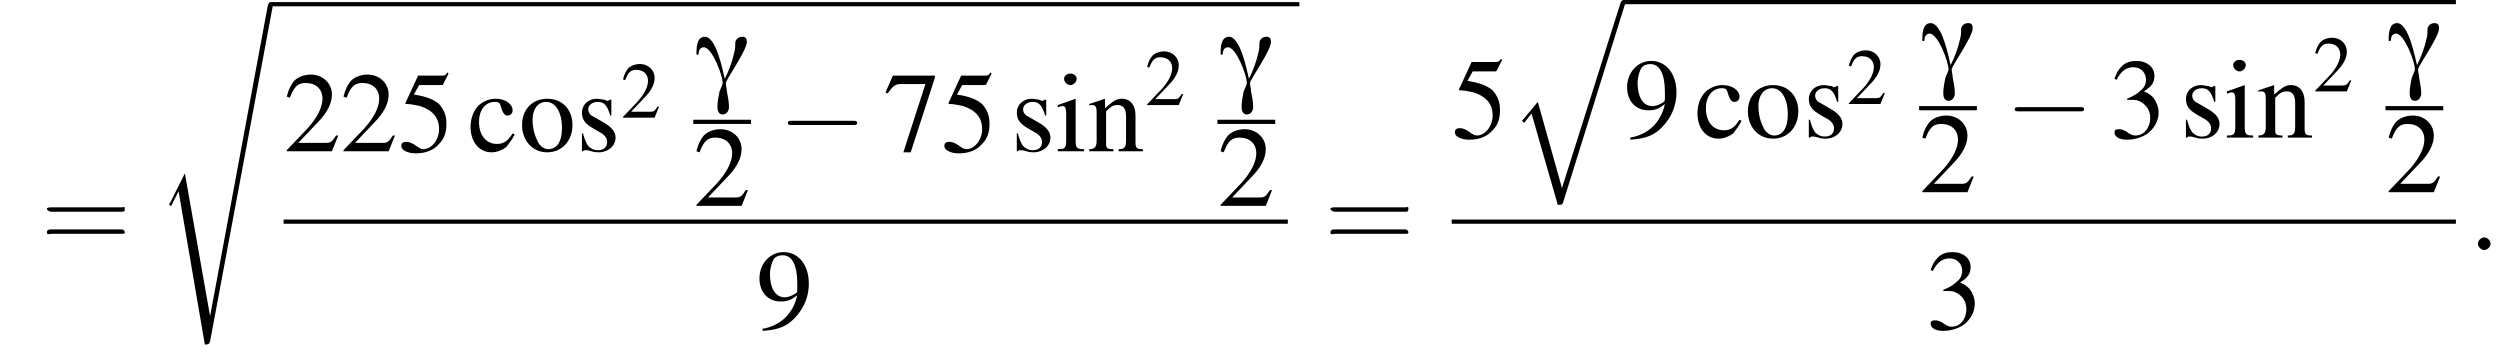 <?xml version='1.0' encoding='UTF-8'?>
<!---9.9-->
<svg version='1.1' xmlns='http://www.w3.org/2000/svg' xmlns:xlink='http://www.w3.org/1999/xlink' width='238.0pt' height='33.8pt' viewBox='117.6 70.2 238.0 33.8'>
<defs>
<path id='g0-13' d='M5-4.5C5-4.8 4.9-5 4.6-5C4.2-5 4-4.8 3.9-4.5C3.9-4.2 3.9-3.8 3.8-3.5C3.6-2.6 3.3-1.8 2.9-1H2.9C2.7-1.8 2.1-5 1-5C.2-5 .2-3.9 .2-3.3H.4C.4-3.6 .5-4 .9-4C1.7-4 2.7-1.3 2.7-.6C2.7-.5 2.5 0 2.4 .2C2.3 .7 2.2 1.2 2.2 1.7C2.2 2 2.3 2.4 2.7 2.4C3.1 2.4 3.3 2 3.3 1.7C3.3 1.2 3.2 .7 3.1 .2C3.1-.1 3-.3 3-.6C3-.9 5-3.7 5-4.5Z'/>
<use id='g17-50' xlink:href='#g9-50' transform='scale(.7)'/>
<path id='g9-50' d='M5.2-1.5L5-1.5C4.6-.9 4.5-.8 4-.8H1.4L3.2-2.7C4.2-3.7 4.6-4.6 4.6-5.4C4.6-6.5 3.7-7.3 2.6-7.3C2-7.3 1.4-7.1 1-6.7C.7-6.3 .5-6 .3-5.2L.6-5.1C1-6.2 1.4-6.5 2.1-6.5C3.1-6.5 3.7-5.9 3.7-5C3.7-4.2 3.2-3.2 2.3-2.2L.3-.1V0H4.6L5.2-1.5Z'/>
<path id='g9-51' d='M1.7-3.6C2.3-3.6 2.6-3.6 2.8-3.5C3.5-3.2 3.9-2.6 3.9-1.9C3.9-.9 3.3-.2 2.5-.2C2.2-.2 2-.3 1.6-.6C1.2-.8 1.1-.8 .9-.8C.6-.8 .5-.7 .5-.5C.5-.1 .9 .2 1.7 .2C2.5 .2 3.4-.1 3.9-.6S4.7-1.7 4.7-2.4C4.7-2.9 4.5-3.4 4.2-3.8C4-4 3.8-4.2 3.3-4.4C4.1-4.9 4.3-5.3 4.3-5.9C4.3-6.7 3.6-7.3 2.6-7.3C2.1-7.3 1.6-7.2 1.2-6.8C.9-6.5 .7-6.2 .5-5.6L.7-5.5C1.1-6.3 1.6-6.7 2.3-6.7C3-6.7 3.5-6.2 3.5-5.5C3.5-5.1 3.3-4.7 3-4.5C2.7-4.2 2.4-4 1.7-3.7V-3.6Z'/>
<path id='g9-53' d='M2-6.3H4.1C4.3-6.3 4.3-6.4 4.3-6.4L4.8-7.4L4.7-7.5C4.5-7.2 4.4-7.2 4.2-7.2H1.9L.7-4.6C.7-4.6 .7-4.6 .7-4.6C.7-4.5 .7-4.5 .8-4.5C1.2-4.5 1.6-4.4 2.1-4.3C3.3-3.9 3.9-3.2 3.9-2.1C3.9-1.1 3.2-.2 2.4-.2C2.2-.2 2-.3 1.6-.6C1.3-.8 1-.9 .8-.9C.5-.9 .3-.8 .3-.5C.3-.1 .9 .2 1.7 .2C2.6 .2 3.4-.1 3.9-.7C4.4-1.2 4.6-1.8 4.6-2.6C4.6-3.4 4.4-3.9 3.9-4.5C3.4-4.9 2.8-5.2 1.5-5.4L2-6.3Z'/>
<path id='g9-55' d='M4.9-7.2H.9L.2-5.6L.4-5.5C.9-6.2 1.1-6.4 1.7-6.4H4L1.9 .1H2.6L4.9-7V-7.2Z'/>
<path id='g9-57' d='M.6 .2C1.9 .1 2.5-.1 3.2-.6C4.3-1.5 5-2.8 5-4.3C5-6.1 4-7.3 2.6-7.3C1.3-7.3 .3-6.2 .3-4.8C.3-3.5 1.1-2.6 2.3-2.6C2.9-2.6 3.3-2.7 3.9-3.2C3.5-1.4 2.3-.3 .6 0L.6 .2ZM3.9-3.9C3.9-3.6 3.9-3.5 3.8-3.4C3.5-3.2 3.1-3 2.7-3C1.8-3 1.3-3.9 1.3-5.2C1.3-5.8 1.5-6.4 1.7-6.7C1.9-6.9 2.2-7 2.5-7C3.4-7 3.9-6.1 3.9-4.3V-3.9Z'/>
<path id='g9-99' d='M4.3-1.7C3.8-.9 3.4-.7 2.8-.7C1.8-.7 1.1-1.5 1.1-2.8C1.1-3.9 1.7-4.7 2.6-4.7C3-4.7 3.1-4.6 3.2-4.2L3.3-3.9C3.4-3.6 3.6-3.4 3.8-3.4C4.1-3.4 4.3-3.6 4.3-3.9C4.3-4.5 3.6-5 2.7-5C2.1-5 1.6-4.8 1.1-4.4C.6-3.9 .3-3.2 .3-2.3C.3-.9 1.1 .1 2.3 .1C2.8 .1 3.3-.1 3.7-.4C3.9-.7 4.2-1 4.5-1.6L4.3-1.7Z'/>
<path id='g9-105' d='M1.9-5L.2-4.4V-4.2L.3-4.2C.4-4.3 .6-4.3 .7-4.3C.9-4.3 1-4.1 1-3.6V-1.1C1-.3 .9-.2 .2-.2V0H2.7V-.2C2-.2 1.9-.3 1.9-1.1V-5L1.9-5ZM1.4-7.4C1.1-7.4 .8-7.2 .8-6.9S1.1-6.3 1.4-6.3C1.7-6.3 2-6.6 2-6.9C2-7.2 1.7-7.4 1.4-7.4Z'/>
<path id='g9-110' d='M.2-4.3C.2-4.4 .3-4.4 .5-4.4C.8-4.4 .9-4.2 .9-3.7V-1C.9-.4 .7-.2 .2-.2V0H2.5V-.2C1.9-.2 1.8-.3 1.8-.7V-3.8C2.3-4.3 2.5-4.4 2.9-4.4C3.4-4.4 3.7-4.1 3.7-3.3V-1.1C3.7-.4 3.6-.2 3-.2V0H5.3V-.2C4.7-.2 4.6-.3 4.6-.9V-3.4C4.6-4.4 4.1-5 3.3-5C2.8-5 2.5-4.8 1.7-4.1V-5L1.7-5C1.1-4.8 .8-4.7 .2-4.5V-4.3Z'/>
<path id='g9-111' d='M2.7-5C1.3-5 .3-4 .3-2.5C.3-1 1.3 .1 2.7 .1S5.1-1 5.1-2.5C5.1-4 4.1-5 2.7-5ZM2.6-4.7C3.5-4.7 4.1-3.7 4.1-2.2C4.1-.9 3.6-.2 2.8-.2C2.4-.2 2-.5 1.8-.9C1.5-1.5 1.3-2.2 1.3-3C1.3-4 1.8-4.7 2.6-4.7Z'/>
<path id='g9-115' d='M3.4-3.4L3.4-4.9H3.3L3.2-4.9C3.1-4.8 3.1-4.8 3.1-4.8C3-4.8 2.9-4.8 2.8-4.9C2.6-4.9 2.3-5 2-5C1.2-5 .6-4.4 .6-3.7C.6-3 .9-2.6 1.8-2.1L2.5-1.7C2.8-1.5 3-1.2 3-.9C3-.4 2.7-.1 2.1-.1C1.7-.1 1.4-.3 1.2-.5C1-.8 .9-1 .7-1.7H.6V0H.7C.8-.1 .8-.1 1-.1C1.1-.1 1.2-.1 1.5 0C1.8 .1 2.1 .1 2.2 .1C3.1 .1 3.8-.5 3.8-1.3C3.8-1.8 3.5-2.2 2.9-2.6L1.7-3.3C1.4-3.4 1.2-3.7 1.2-4C1.2-4.4 1.6-4.7 2.1-4.7C2.7-4.7 3-4.4 3.3-3.4H3.4Z'/>
<path id='g2-113' d='M5 17.5L2.7 9.3L1.2 11.1L1.4 11.3L2.1 10.4L4.6 19.1C5 19.1 5 19.1 5.1 18.9L11 0C11.1-.2 11.1-.2 11.1-.2C11.1-.3 11-.4 10.9-.4C10.7-.4 10.7-.3 10.6-.2L5 17.5Z'/>
<path id='g2-115' d='M2.7 15.9L1.3 18.7C1.2 18.8 1.2 18.8 1.2 18.8C1.2 18.9 1.3 19 1.4 19L2.1 17.6L4.6 32.2C4.9 32.2 5 32.2 5.1 31.9L11.1-.2C11.1-.3 11-.4 10.9-.4C10.7-.4 10.7-.3 10.6-.1L5.1 29.5H5.1L2.7 15.9Z'/>
<use id='g22-61' xlink:href='#g18-61' transform='scale(1.4)'/>
<use id='g21-50' xlink:href='#g9-50'/>
<use id='g21-51' xlink:href='#g9-51'/>
<use id='g21-53' xlink:href='#g9-53'/>
<use id='g21-55' xlink:href='#g9-55'/>
<use id='g21-57' xlink:href='#g9-57'/>
<use id='g21-99' xlink:href='#g9-99'/>
<use id='g21-105' xlink:href='#g9-105'/>
<use id='g21-110' xlink:href='#g9-110'/>
<use id='g21-111' xlink:href='#g9-111'/>
<use id='g21-115' xlink:href='#g9-115'/>
<path id='g18-61' d='M5.5-2.6C5.6-2.6 5.7-2.6 5.7-2.8S5.6-2.9 5.5-2.9H.7C.6-2.9 .4-2.9 .4-2.8S.6-2.6 .7-2.6H5.5ZM5.5-1.1C5.6-1.1 5.7-1.1 5.7-1.2S5.6-1.4 5.5-1.4H.7C.6-1.4 .4-1.4 .4-1.2S.6-1.1 .7-1.1H5.5Z'/>
<path id='g13-58' d='M2.1-.6C2.1-.9 1.8-1.2 1.5-1.2S.9-.9 .9-.6S1.2 0 1.5 0S2.1-.3 2.1-.6Z'/>
<path id='g7-0' d='M7.2-2.5C7.3-2.5 7.5-2.5 7.5-2.7S7.3-2.9 7.2-2.9H1.3C1.1-2.9 .9-2.9 .9-2.7S1.1-2.5 1.3-2.5H7.2Z'/>
</defs>
<g id='page1'>

<use x='121.5' y='94' xlink:href='#g22-61'/>
<use x='132.5' y='70.8' xlink:href='#g2-115'/>
<rect x='143.4' y='70.4' height='.4' width='97.9'/>
<use x='144.6' y='84.6' xlink:href='#g21-50'/>
<use x='150' y='84.6' xlink:href='#g21-50'/>
<use x='155.5' y='84.6' xlink:href='#g21-53'/>
<use x='162.1' y='84.6' xlink:href='#g21-99'/>
<use x='167' y='84.6' xlink:href='#g21-111'/>
<use x='172.4' y='84.6' xlink:href='#g21-115'/>
<use x='176.7' y='81.4' xlink:href='#g17-50'/>
<use x='183.7' y='78.7' xlink:href='#g0-13'/>
<rect x='183.6' y='81.6' height='.4' width='5.5'/>
<use x='183.6' y='89.8' xlink:href='#g21-50'/>
<use x='191.7' y='84.6' xlink:href='#g7-0'/>
<use x='201.7' y='84.6' xlink:href='#g21-55'/>
<use x='207.2' y='84.6' xlink:href='#g21-53'/>
<use x='213.8' y='84.6' xlink:href='#g21-115'/>
<use x='218.1' y='84.6' xlink:href='#g21-105'/>
<use x='221.1' y='84.6' xlink:href='#g21-110'/>
<use x='226.6' y='80.2' xlink:href='#g17-50'/>
<use x='233.6' y='78.7' xlink:href='#g0-13'/>
<rect x='233.5' y='81.6' height='.4' width='5.5'/>
<use x='233.5' y='89.8' xlink:href='#g21-50'/>
<rect x='144.6' y='91.1' height='.4' width='95.6'/>
<use x='189.6' y='101.5' xlink:href='#g21-57'/>
<use x='243.7' y='94' xlink:href='#g22-61'/>
<use x='255.8' y='83.3' xlink:href='#g21-53'/>
<use x='261.3' y='70.6' xlink:href='#g2-113'/>
<rect x='272.2' y='70.2' height='.4' width='79.2'/>
<use x='272.2' y='83.3' xlink:href='#g21-57'/>
<use x='278.9' y='83.3' xlink:href='#g21-99'/>
<use x='283.7' y='83.3' xlink:href='#g21-111'/>
<use x='289.2' y='83.3' xlink:href='#g21-115'/>
<use x='293.4' y='80.1' xlink:href='#g17-50'/>
<use x='300.4' y='77.4' xlink:href='#g0-13'/>
<rect x='300.3' y='80.3' height='.4' width='5.5'/>
<use x='300.3' y='88.5' xlink:href='#g21-50'/>
<use x='308.5' y='83.3' xlink:href='#g7-0'/>
<use x='318.4' y='83.3' xlink:href='#g21-51'/>
<use x='325.1' y='83.3' xlink:href='#g21-115'/>
<use x='329.4' y='83.3' xlink:href='#g21-105'/>
<use x='332.4' y='83.3' xlink:href='#g21-110'/>
<use x='337.8' y='78.9' xlink:href='#g17-50'/>
<use x='344.8' y='77.4' xlink:href='#g0-13'/>
<rect x='344.7' y='80.3' height='.4' width='5.5'/>
<use x='344.7' y='88.5' xlink:href='#g21-50'/>
<rect x='255.8' y='91.1' height='.4' width='95.6'/>
<use x='300.9' y='101.5' xlink:href='#g21-51'/>
<use x='352.6' y='94' xlink:href='#g13-58'/>
</g>
</svg>
